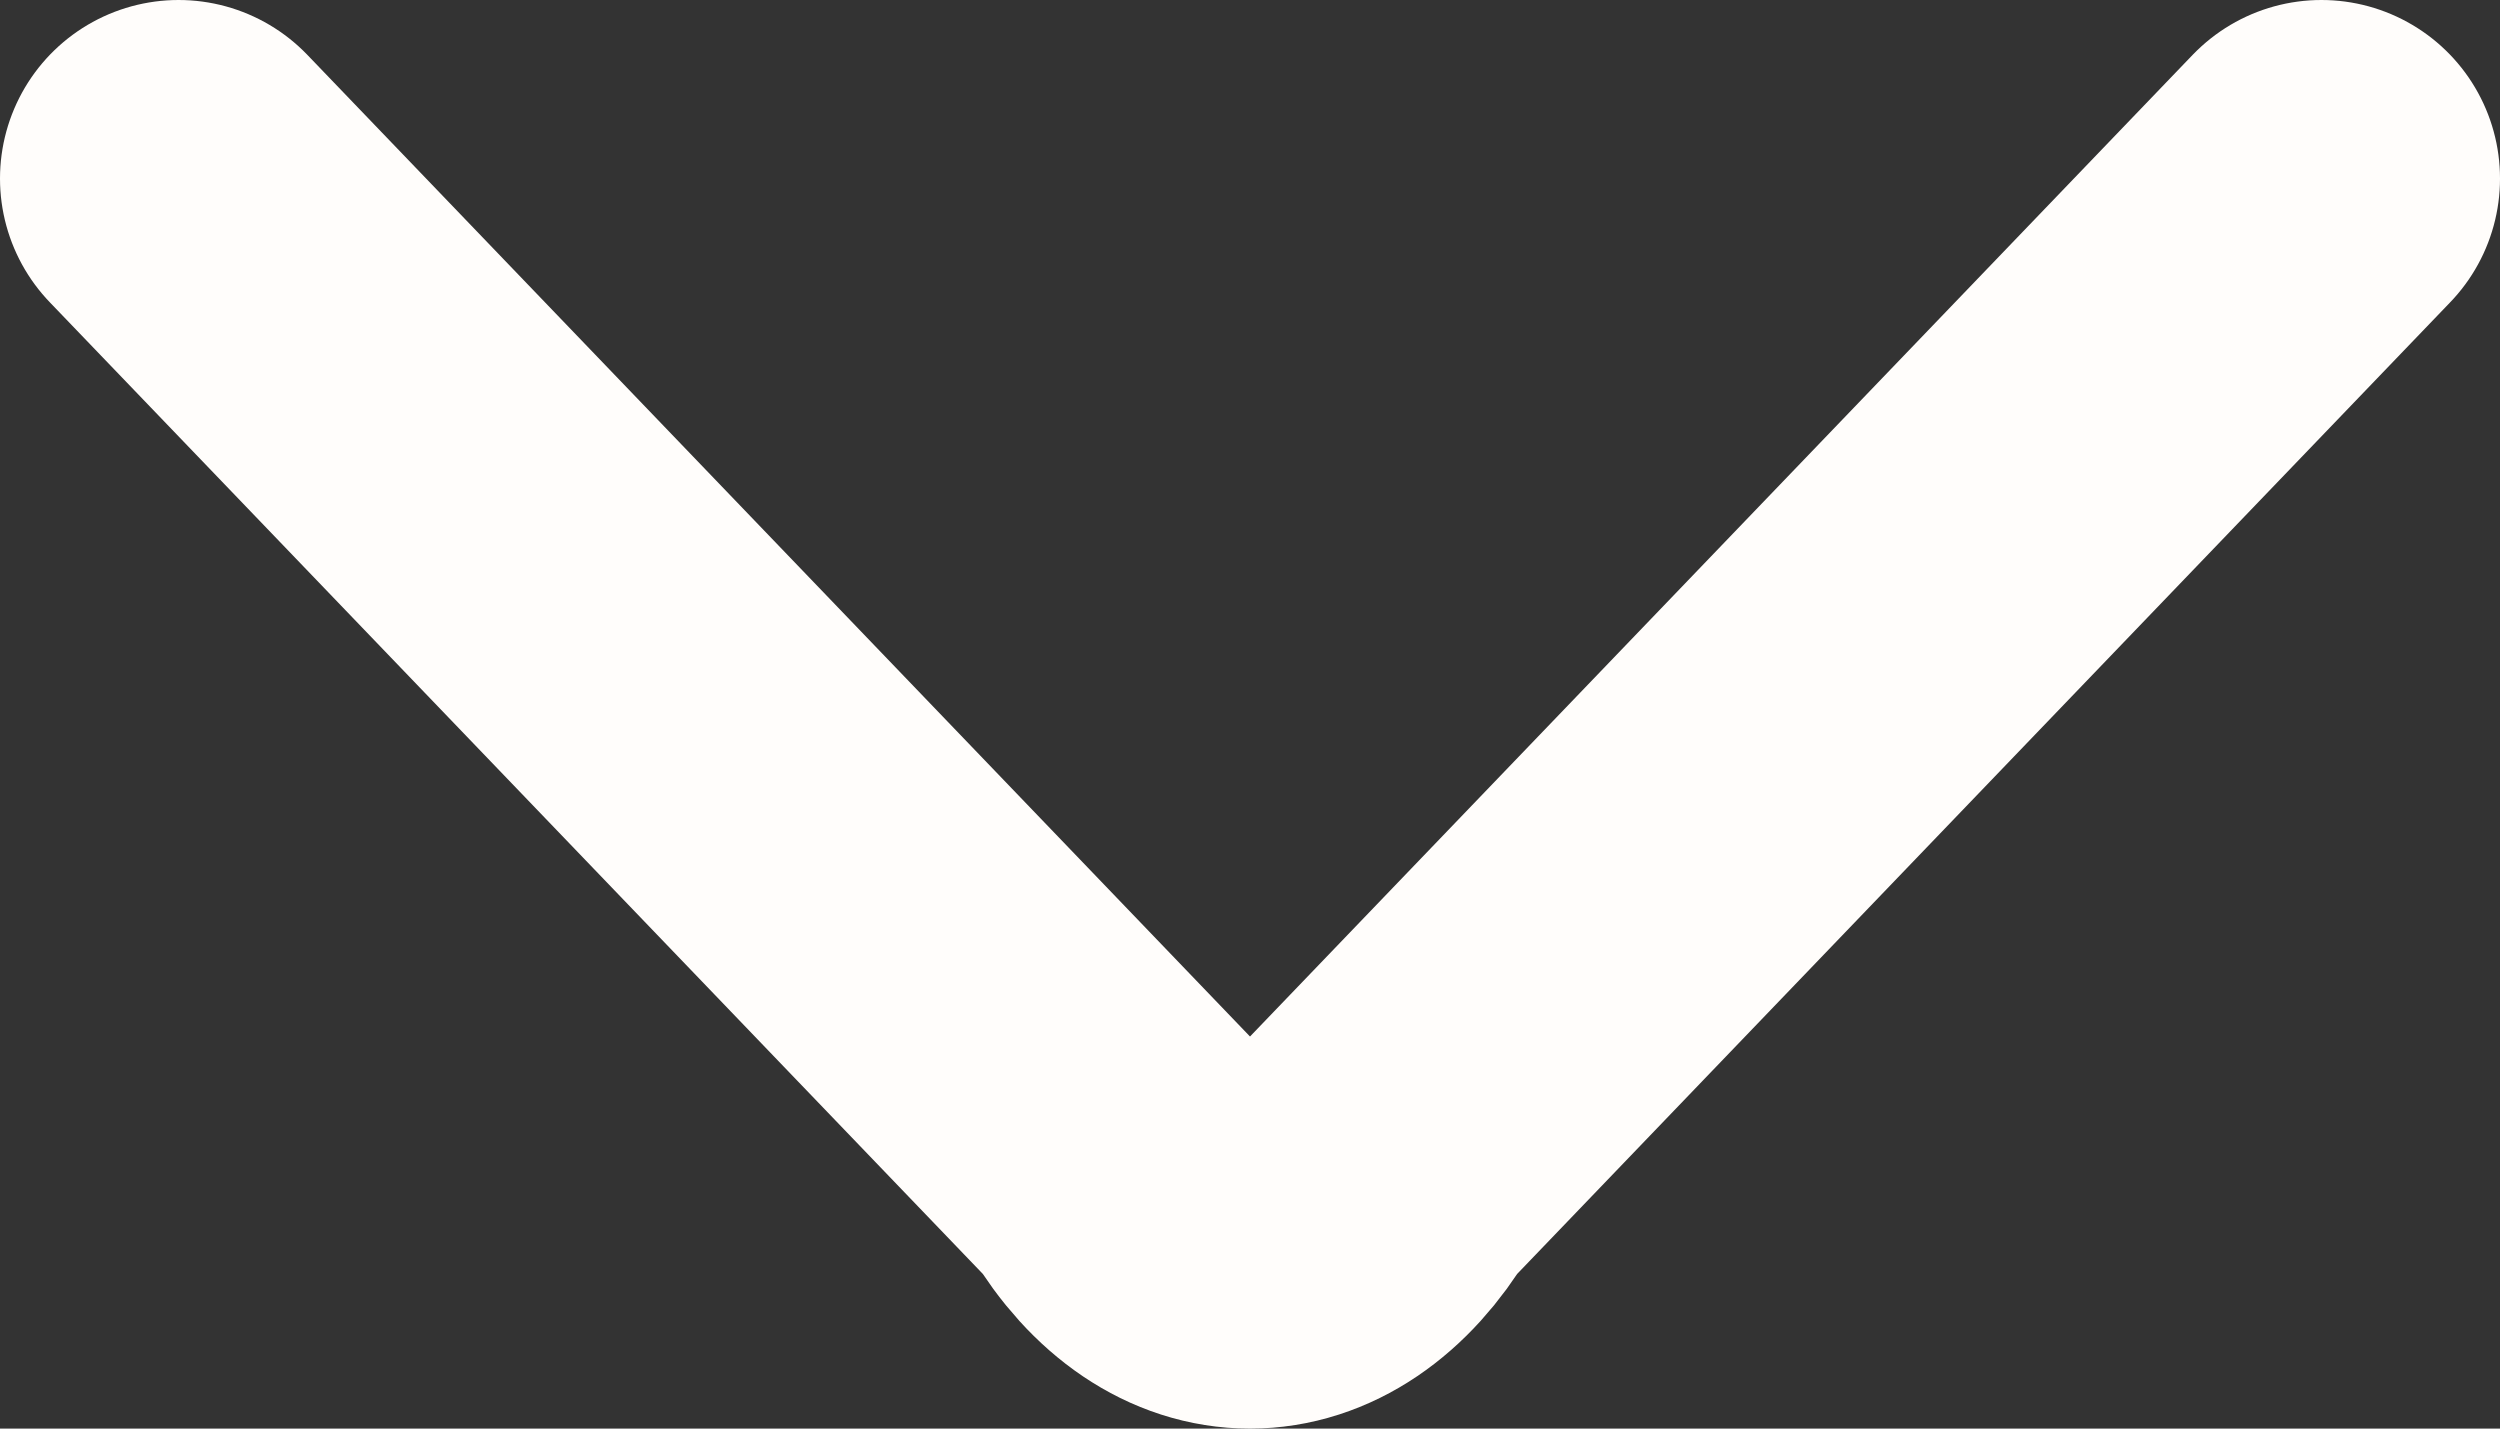 <svg width="14" height="8" viewBox="0 0 14 8" fill="none" xmlns="http://www.w3.org/2000/svg">
<rect x="0" y="0" width="14" height="8" fill="#333333" stroke="none"/>
<path d="M1 1L6.293 6.512C6.682 7.163 7.318 7.163 7.707 6.512L13 1" stroke="#FFFDFB" stroke-width="2" stroke-miterlimit="10" stroke-linecap="round" stroke-linejoin="round"/>
</svg>
